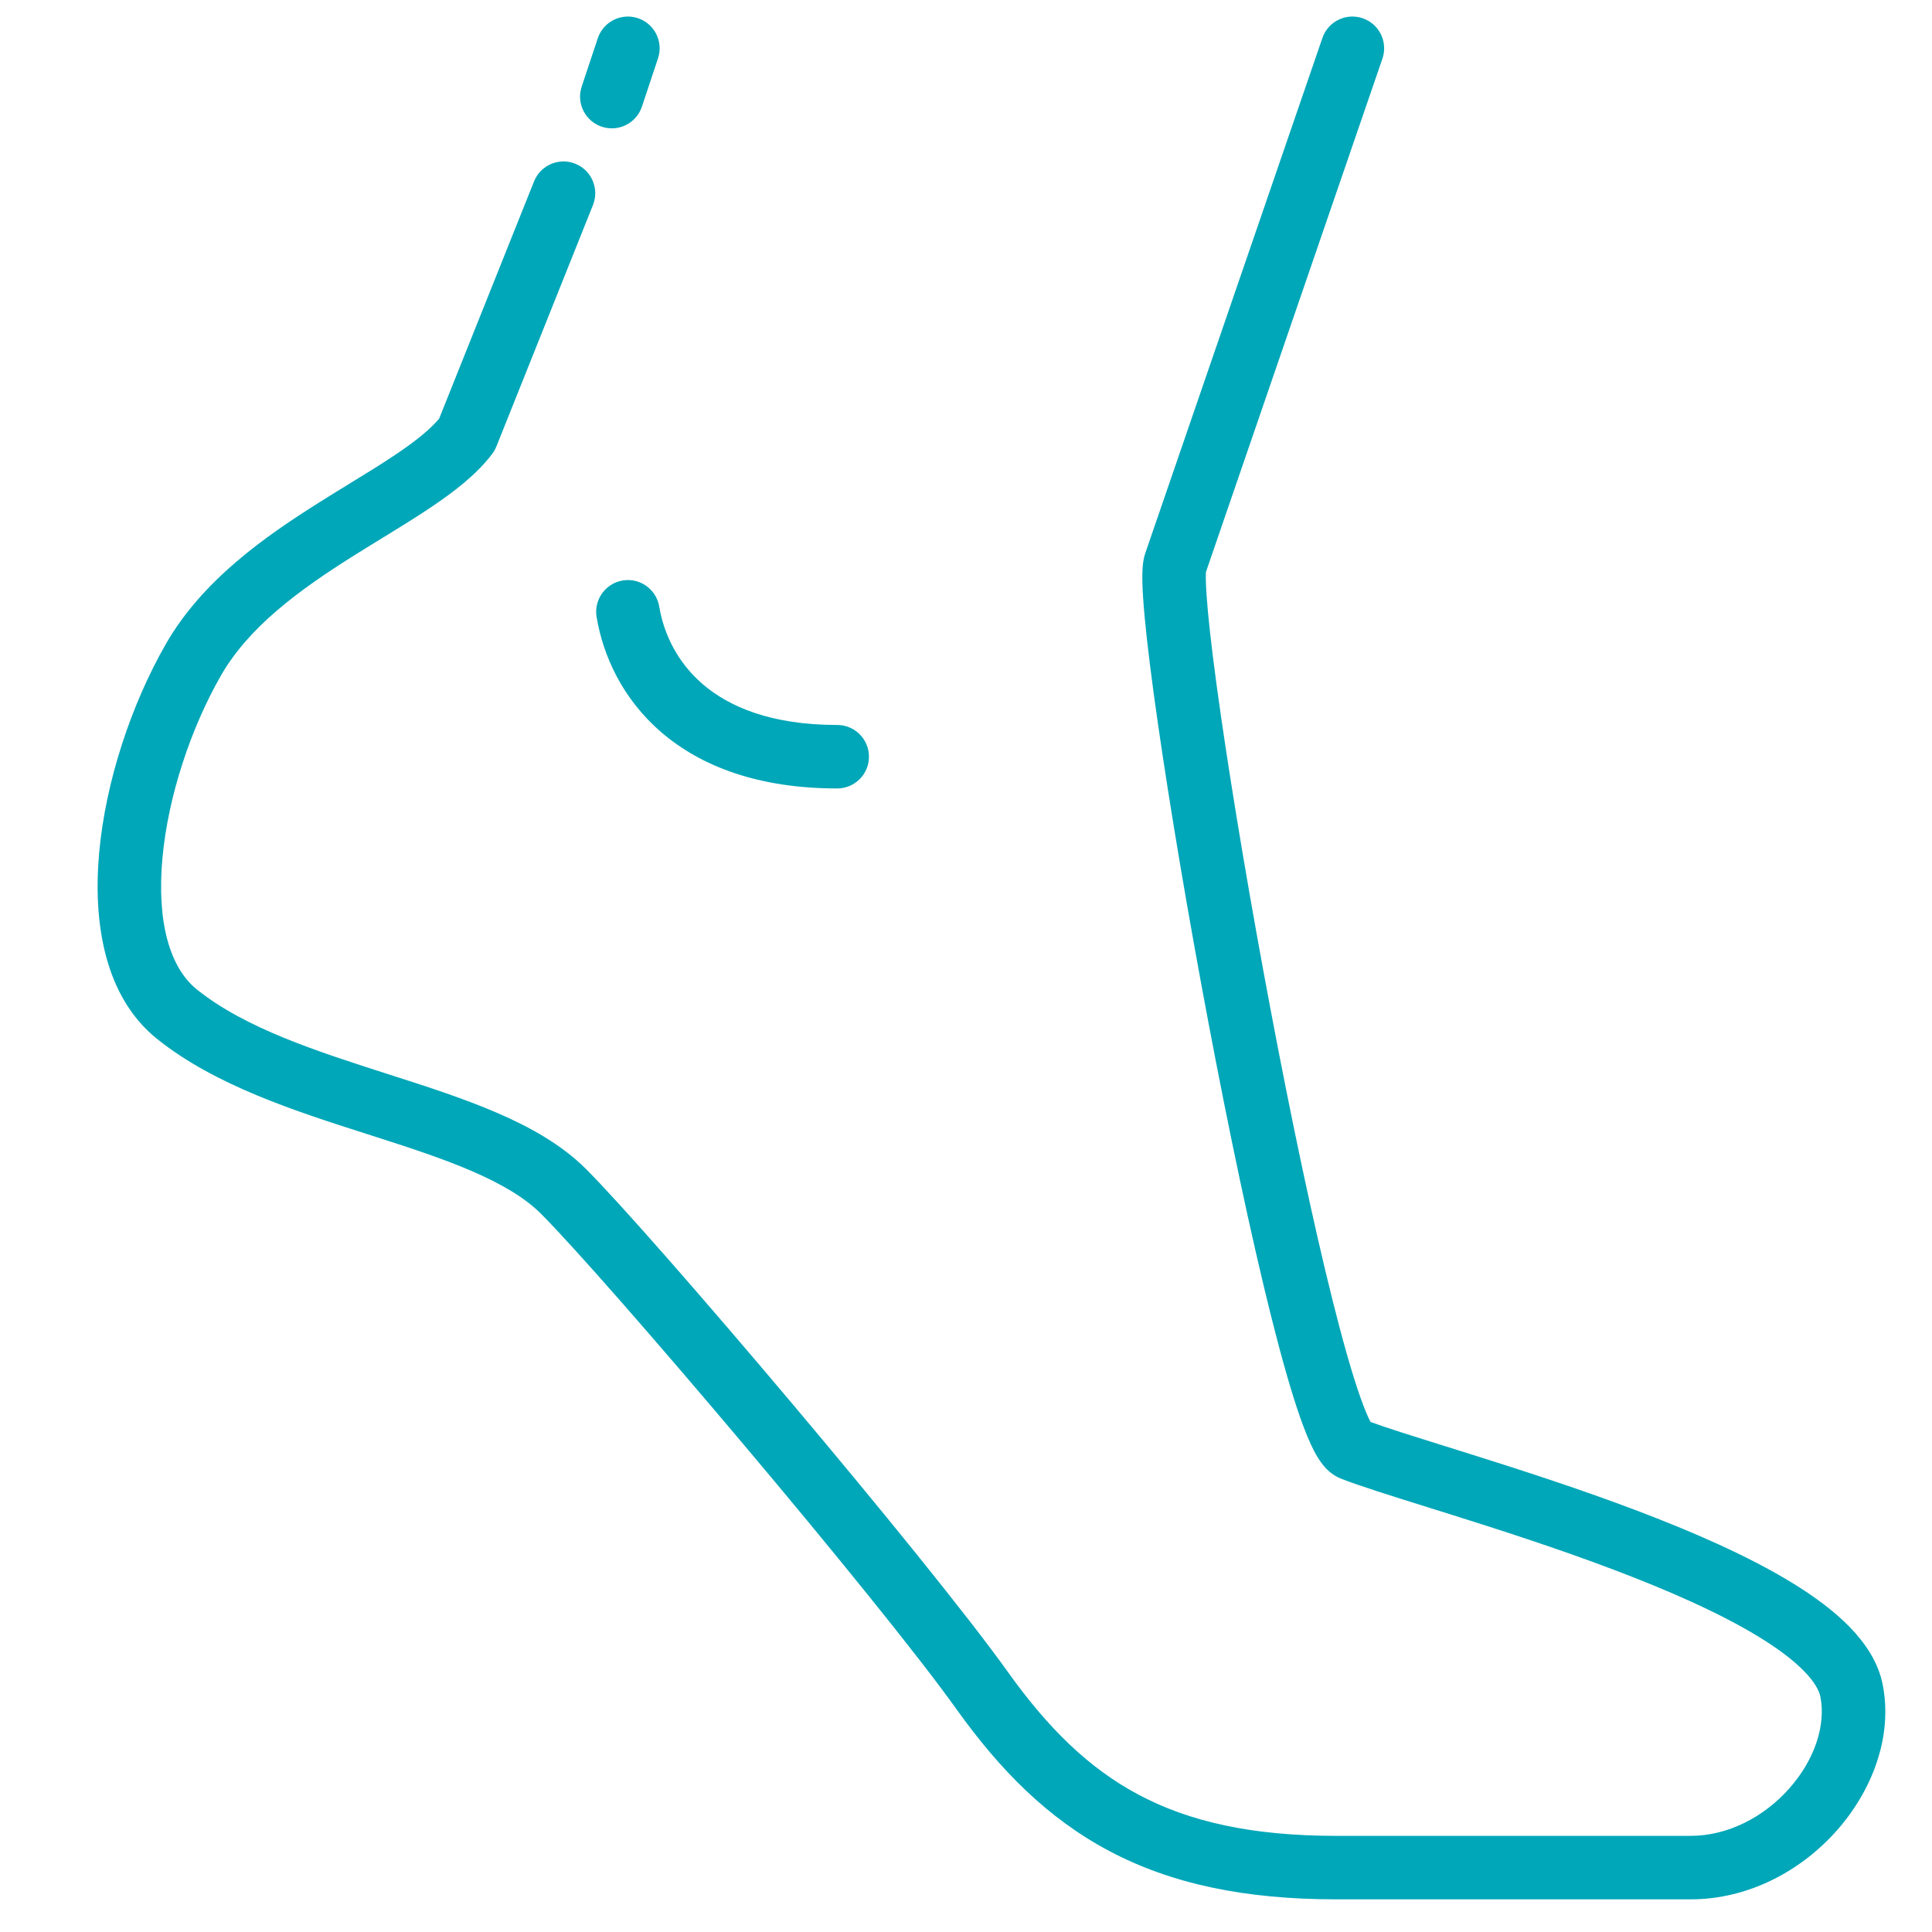 <svg width="70" height="70" viewBox="0 0 70 70" fill="none" xmlns="http://www.w3.org/2000/svg">
<path fill-rule="evenodd" clip-rule="evenodd" d="M23.114 0.659C23.716 0.86 24.042 1.511 23.841 2.114L23.258 3.864C23.057 4.466 22.406 4.792 21.803 4.591C21.201 4.39 20.875 3.739 21.076 3.136L21.659 1.386C21.86 0.784 22.511 0.458 23.114 0.659ZM49.374 0.662C49.975 0.869 50.294 1.523 50.088 2.124L43.694 20.724L43.693 20.737C43.689 20.798 43.687 20.895 43.69 21.032C43.696 21.307 43.721 21.685 43.765 22.162C43.853 23.114 44.014 24.396 44.232 25.905C44.667 28.921 45.32 32.794 46.047 36.638C46.774 40.485 47.571 44.285 48.293 47.158C48.654 48.598 48.99 49.78 49.283 50.61C49.43 51.03 49.555 51.325 49.651 51.509L49.657 51.52C50.241 51.735 51.167 52.025 52.34 52.392L52.341 52.392L52.342 52.392C52.641 52.486 52.956 52.584 53.286 52.688C55.058 53.245 57.176 53.928 59.236 54.705C61.285 55.48 63.326 56.366 64.923 57.343C65.722 57.831 66.448 58.365 67.015 58.947C67.576 59.523 68.049 60.215 68.211 61.024C68.592 62.928 67.821 64.884 66.56 66.313C65.289 67.754 63.386 68.817 61.25 68.817H48.417C45.078 68.817 42.43 68.251 40.193 67.067C37.957 65.882 36.228 64.13 34.648 61.918C31.765 57.883 21.961 46.337 19.604 43.98C19.023 43.399 18.18 42.899 17.094 42.43C16.011 41.963 14.774 41.562 13.441 41.135L13.235 41.069C10.699 40.257 7.8 39.329 5.698 37.648C3.771 36.106 3.366 33.397 3.594 30.885C3.829 28.303 4.759 25.52 6.002 23.346C7.323 21.033 9.591 19.446 11.565 18.204C11.954 17.959 12.324 17.732 12.679 17.514L12.68 17.514L12.68 17.513C13.267 17.154 13.809 16.822 14.317 16.481C15.059 15.983 15.586 15.558 15.911 15.168L19.349 6.573C19.585 5.983 20.254 5.696 20.844 5.932C21.434 6.168 21.72 6.837 21.485 7.427L17.985 16.177C17.947 16.271 17.897 16.359 17.837 16.44C17.276 17.188 16.445 17.823 15.598 18.391C15.057 18.754 14.44 19.133 13.82 19.513C13.473 19.726 13.125 19.939 12.79 20.15C10.825 21.387 9.01 22.717 7.999 24.487C6.908 26.396 6.088 28.863 5.885 31.094C5.676 33.395 6.146 35.06 7.135 35.852C8.895 37.26 11.436 38.077 14.143 38.945C15.456 39.365 16.802 39.799 18.006 40.319C19.206 40.836 20.352 41.476 21.23 42.353C23.683 44.806 33.568 56.45 36.519 60.581C37.972 62.615 39.451 64.071 41.269 65.034C43.087 65.997 45.339 66.517 48.417 66.517H61.25C62.614 66.517 63.92 65.829 64.836 64.791C65.763 63.741 66.158 62.489 65.956 61.475C65.913 61.264 65.759 60.953 65.368 60.552C64.983 60.156 64.43 59.737 63.724 59.305C62.31 58.441 60.427 57.614 58.423 56.857C56.428 56.103 54.361 55.437 52.596 54.882C52.29 54.786 51.991 54.692 51.701 54.602L51.699 54.601L51.699 54.601C50.355 54.181 49.217 53.825 48.573 53.568C48.245 53.436 48.035 53.204 47.928 53.069C47.804 52.914 47.701 52.741 47.615 52.578C47.443 52.25 47.276 51.835 47.113 51.374C46.786 50.443 46.429 49.181 46.062 47.718C45.325 44.783 44.518 40.933 43.787 37.066C43.055 33.196 42.396 29.289 41.956 26.233C41.736 24.708 41.569 23.382 41.475 22.375C41.428 21.874 41.398 21.435 41.39 21.083C41.387 20.907 41.388 20.738 41.398 20.584C41.407 20.452 41.426 20.251 41.492 20.053L41.496 20.043L47.913 1.376C48.119 0.775 48.773 0.456 49.374 0.662ZM23.885 21.977C23.78 21.351 23.188 20.928 22.561 21.032C21.935 21.137 21.512 21.729 21.616 22.356C21.848 23.745 22.544 25.317 23.971 26.54C25.407 27.771 27.488 28.567 30.334 28.567C30.969 28.567 31.484 28.052 31.484 27.417C31.484 26.782 30.969 26.267 30.334 26.267C27.929 26.267 26.413 25.604 25.467 24.794C24.512 23.975 24.042 22.921 23.885 21.977Z" fill="#00A7B8"/>
</svg>

